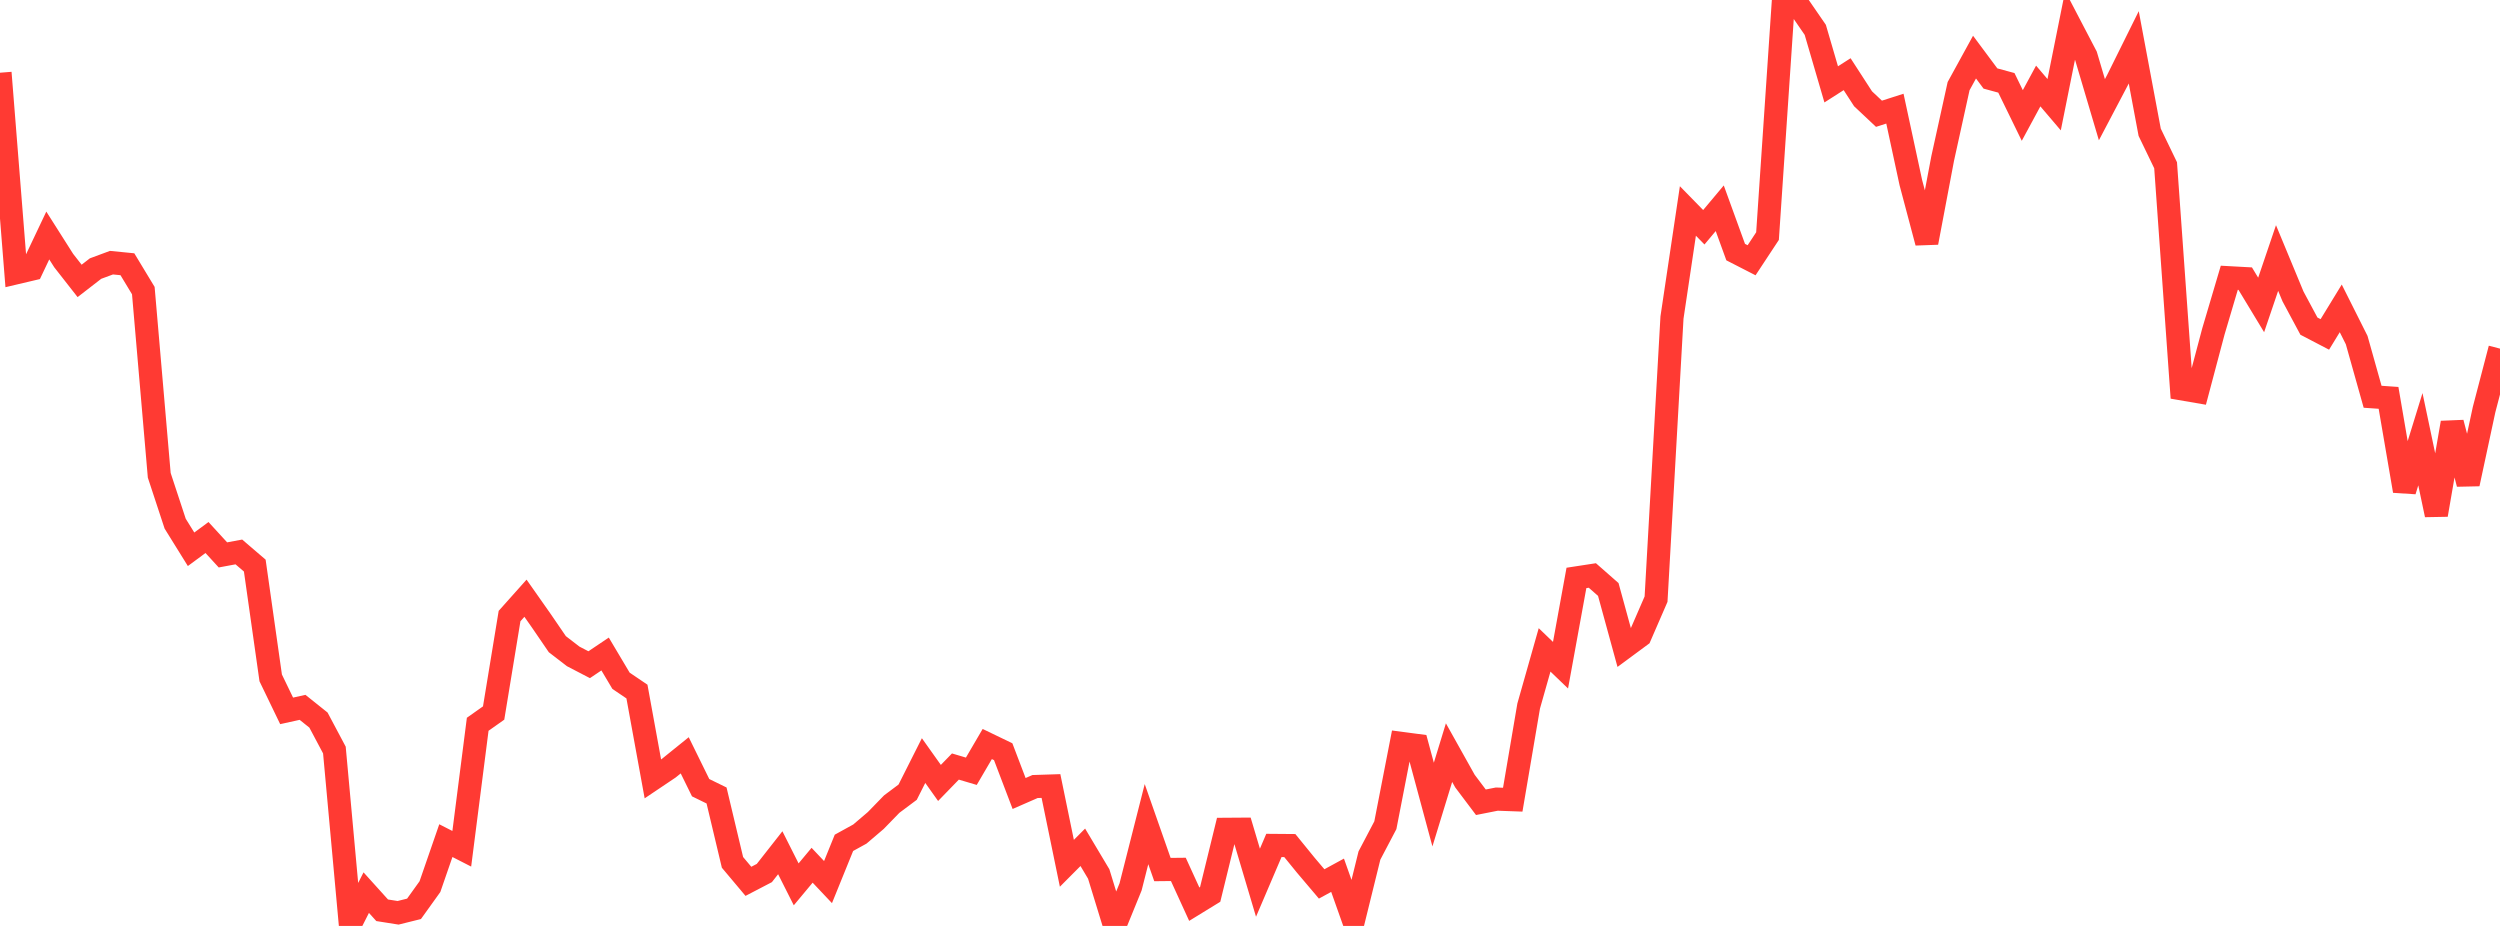 <?xml version="1.0" standalone="no"?>
<!DOCTYPE svg PUBLIC "-//W3C//DTD SVG 1.1//EN" "http://www.w3.org/Graphics/SVG/1.1/DTD/svg11.dtd">

<svg width="135" height="50" viewBox="0 0 135 50" preserveAspectRatio="none" 
  xmlns="http://www.w3.org/2000/svg"
  xmlns:xlink="http://www.w3.org/1999/xlink">


<polyline points="0.0, 3.927 0.86, 14.733 1.72, 14.53 2.58, 12.717 3.439, 14.07 4.299, 15.169 5.159, 14.503 6.019, 14.184 6.879, 14.269 7.739, 15.692 8.599, 25.666 9.459, 28.278 10.318, 29.661 11.178, 29.026 12.038, 29.965 12.898, 29.805 13.758, 30.542 14.618, 36.606 15.478, 38.387 16.338, 38.197 17.197, 38.884 18.057, 40.502 18.917, 49.9 19.777, 48.202 20.637, 49.155 21.497, 49.291 22.357, 49.077 23.217, 47.878 24.076, 45.394 24.936, 45.834 25.796, 39.111 26.656, 38.503 27.516, 33.267 28.376, 32.304 29.236, 33.528 30.096, 34.786 30.955, 35.447 31.815, 35.894 32.675, 35.316 33.535, 36.762 34.395, 37.344 35.255, 42.059 36.115, 41.481 36.975, 40.787 37.834, 42.535 38.694, 42.956 39.554, 46.568 40.414, 47.592 41.274, 47.144 42.134, 46.048 42.994, 47.755 43.854, 46.723 44.713, 47.633 45.573, 45.513 46.433, 45.039 47.293, 44.306 48.153, 43.421 49.013, 42.778 49.873, 41.071 50.732, 42.279 51.592, 41.393 52.452, 41.648 53.312, 40.177 54.172, 40.592 55.032, 42.849 55.892, 42.473 56.752, 42.445 57.611, 46.618 58.471, 45.754 59.331, 47.196 60.191, 50.0 61.051, 47.892 61.911, 44.503 62.771, 46.956 63.631, 46.947 64.49, 48.825 65.35, 48.297 66.21, 44.783 67.07, 44.777 67.93, 47.667 68.79, 45.654 69.65, 45.661 70.51, 46.718 71.369, 47.732 72.229, 47.263 73.089, 49.689 73.949, 46.2 74.809, 44.563 75.669, 40.143 76.529, 40.257 77.389, 43.447 78.248, 40.642 79.108, 42.18 79.968, 43.322 80.828, 43.152 81.688, 43.183 82.548, 38.125 83.408, 35.094 84.268, 35.921 85.127, 31.208 85.987, 31.076 86.847, 31.831 87.707, 34.97 88.567, 34.335 89.427, 32.354 90.287, 17.148 91.146, 11.392 92.006, 12.272 92.866, 11.246 93.726, 13.613 94.586, 14.054 95.446, 12.749 96.306, 0.0 97.166, 0.365 98.025, 1.612 98.885, 4.556 99.745, 4.006 100.605, 5.334 101.465, 6.143 102.325, 5.867 103.185, 9.859 104.045, 13.1 104.904, 8.559 105.764, 4.652 106.624, 3.084 107.484, 4.239 108.344, 4.473 109.204, 6.236 110.064, 4.644 110.924, 5.654 111.783, 1.374 112.643, 3.021 113.503, 5.924 114.363, 4.29 115.223, 2.555 116.083, 7.142 116.943, 8.924 117.803, 20.995 118.662, 21.143 119.522, 17.903 120.382, 14.999 121.242, 15.046 122.102, 16.467 122.962, 13.933 123.822, 16.007 124.682, 17.611 125.541, 18.059 126.401, 16.652 127.261, 18.366 128.121, 21.425 128.981, 21.485 129.841, 26.507 130.701, 23.717 131.561, 27.8 132.42, 22.828 133.28, 26.128 134.14, 22.119 135.0, 18.826" fill="none" stroke="#ff3a33" stroke-width="1.25"/>

</svg>